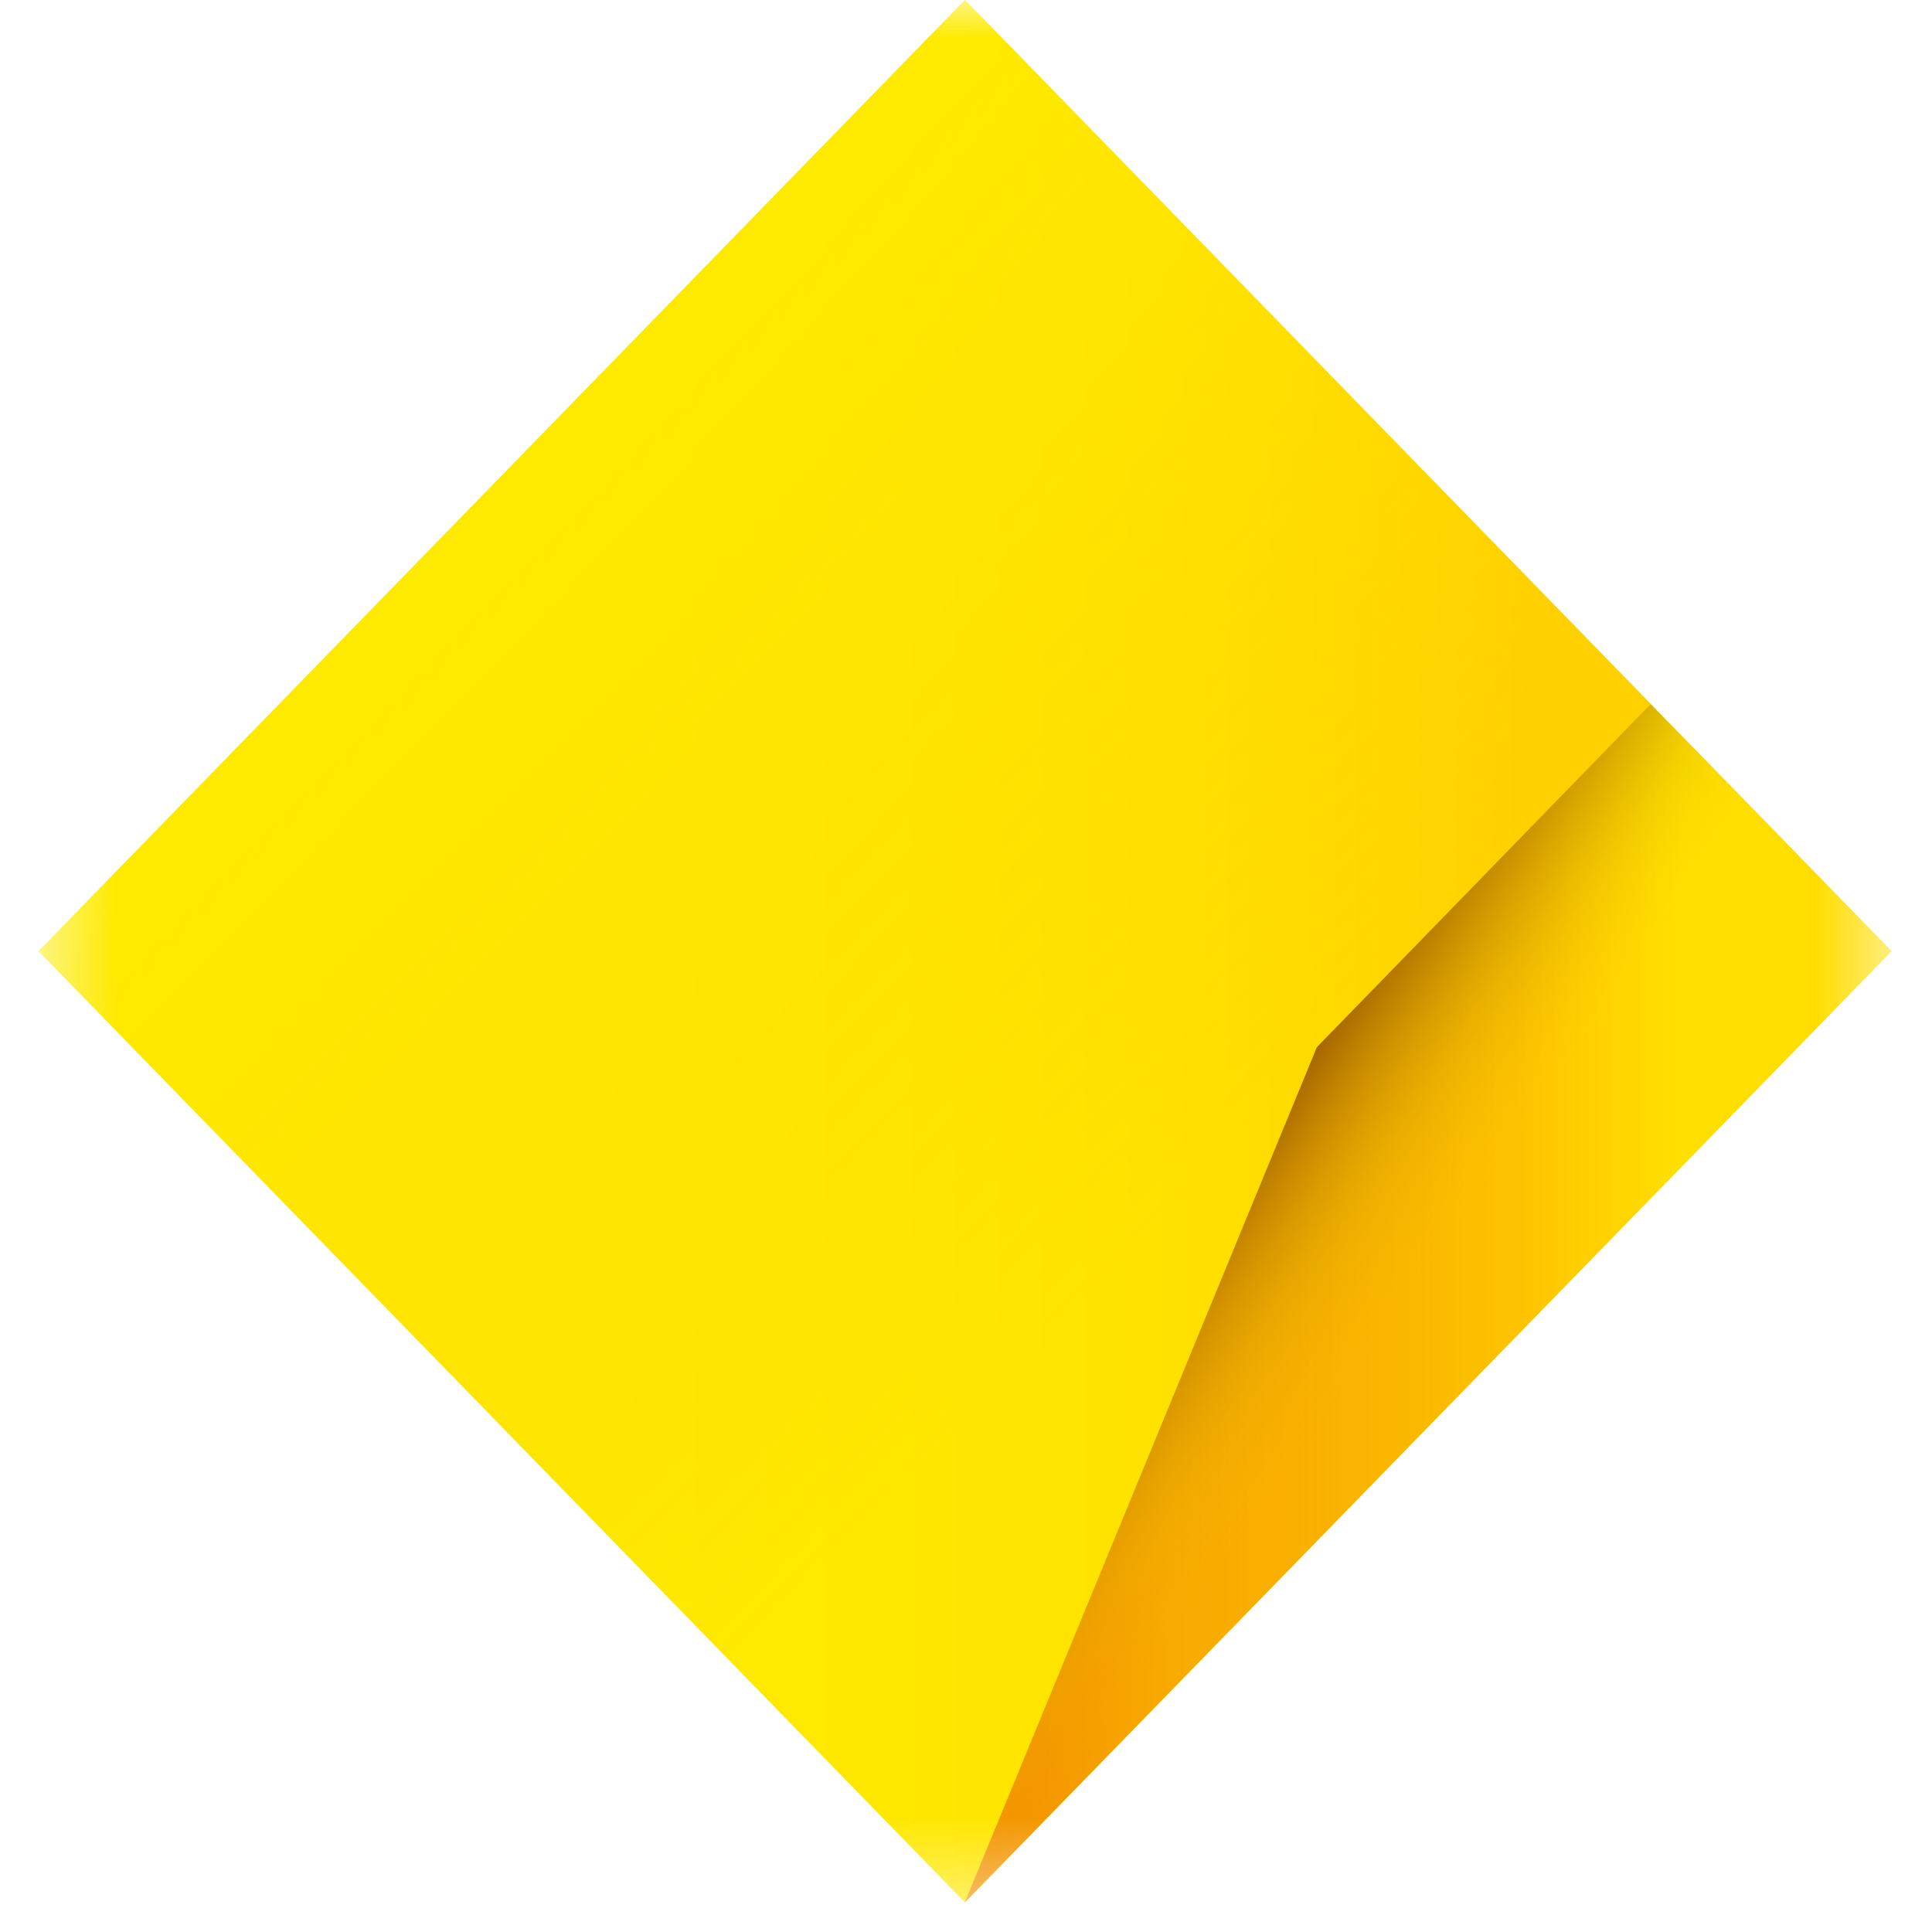 <svg width="25" height="25" viewBox="0 0 25 25" fill="none" xmlns="http://www.w3.org/2000/svg">
<mask id="mask0_22773_277" style="mask-type:luminance" maskUnits="userSpaceOnUse" x="0" y="0" width="25" height="25">
<path d="M24.5 0H0.5V24.644H24.5V0Z" fill="white"/>
</mask>
<g mask="url(#mask0_22773_277)">
<path d="M12.487 24.618L0.5 12.308L12.487 0L24.477 12.308L12.487 24.618Z" fill="url(#paint0_linear_22773_277)"/>
<path d="M12.487 24.618L0.5 12.308L12.487 0L24.477 12.308L12.487 24.618Z" fill="url(#paint1_linear_22773_277)"/>
<path d="M17.039 13.555L12.484 24.618L24.474 12.308L21.358 9.112L17.037 13.555H17.039Z" fill="url(#paint2_linear_22773_277)"/>
<path d="M17.039 13.555L12.484 24.618L24.474 12.308L21.358 9.112L17.037 13.555H17.039Z" fill="url(#paint3_linear_22773_277)"/>
<path opacity="0.4" d="M17.039 13.555L12.484 24.618L24.474 12.308L21.358 9.112L17.037 13.555H17.039Z" fill="url(#paint4_linear_22773_277)"/>
</g>
<defs>
<linearGradient id="paint0_linear_22773_277" x1="0.5" y1="12.31" x2="24.477" y2="12.31" gradientUnits="userSpaceOnUse">
<stop offset="0.32" stop-color="#FEEA00"/>
<stop offset="0.46" stop-color="#FFE800"/>
<stop offset="0.6" stop-color="#FFE200"/>
<stop offset="0.74" stop-color="#FFD600"/>
<stop offset="0.8" stop-color="#FFD000"/>
</linearGradient>
<linearGradient id="paint1_linear_22773_277" x1="6.392" y1="6.26" x2="23.793" y2="23.207" gradientUnits="userSpaceOnUse">
<stop stop-color="#FEEA00"/>
<stop offset="0.17" stop-color="#FFE500" stop-opacity="0.7"/>
<stop offset="0.42" stop-color="#FFD700" stop-opacity="0.21"/>
<stop offset="0.53" stop-color="#FFD000" stop-opacity="0"/>
</linearGradient>
<linearGradient id="paint2_linear_22773_277" x1="10.059" y1="16.866" x2="35.482" y2="16.866" gradientUnits="userSpaceOnUse">
<stop stop-color="#F18700"/>
<stop offset="0.06" stop-color="#F28B00"/>
<stop offset="0.13" stop-color="#F49600"/>
<stop offset="0.2" stop-color="#F8AA00"/>
<stop offset="0.27" stop-color="#F9AD00" stop-opacity="0.94"/>
<stop offset="0.33" stop-color="#FAB500" stop-opacity="0.88"/>
<stop offset="0.38" stop-color="#FDC100" stop-opacity="0.83"/>
<stop offset="0.42" stop-color="#FFD200" stop-opacity="0.79"/>
<stop offset="0.46" stop-color="#FFE400" stop-opacity="0.75"/>
<stop offset="0.7" stop-color="#FEEA00" stop-opacity="0.3"/>
</linearGradient>
<linearGradient id="paint3_linear_22773_277" x1="15.256" y1="15.784" x2="19.195" y2="18.294" gradientUnits="userSpaceOnUse">
<stop stop-color="#F18700"/>
<stop offset="0.49" stop-color="#FEC900" stop-opacity="0"/>
</linearGradient>
<linearGradient id="paint4_linear_22773_277" x1="15.071" y1="15.553" x2="20.711" y2="19.481" gradientUnits="userSpaceOnUse">
<stop offset="0.02"/>
<stop offset="0.48" stop-color="#FEC900" stop-opacity="0"/>
</linearGradient>
</defs>
</svg>
